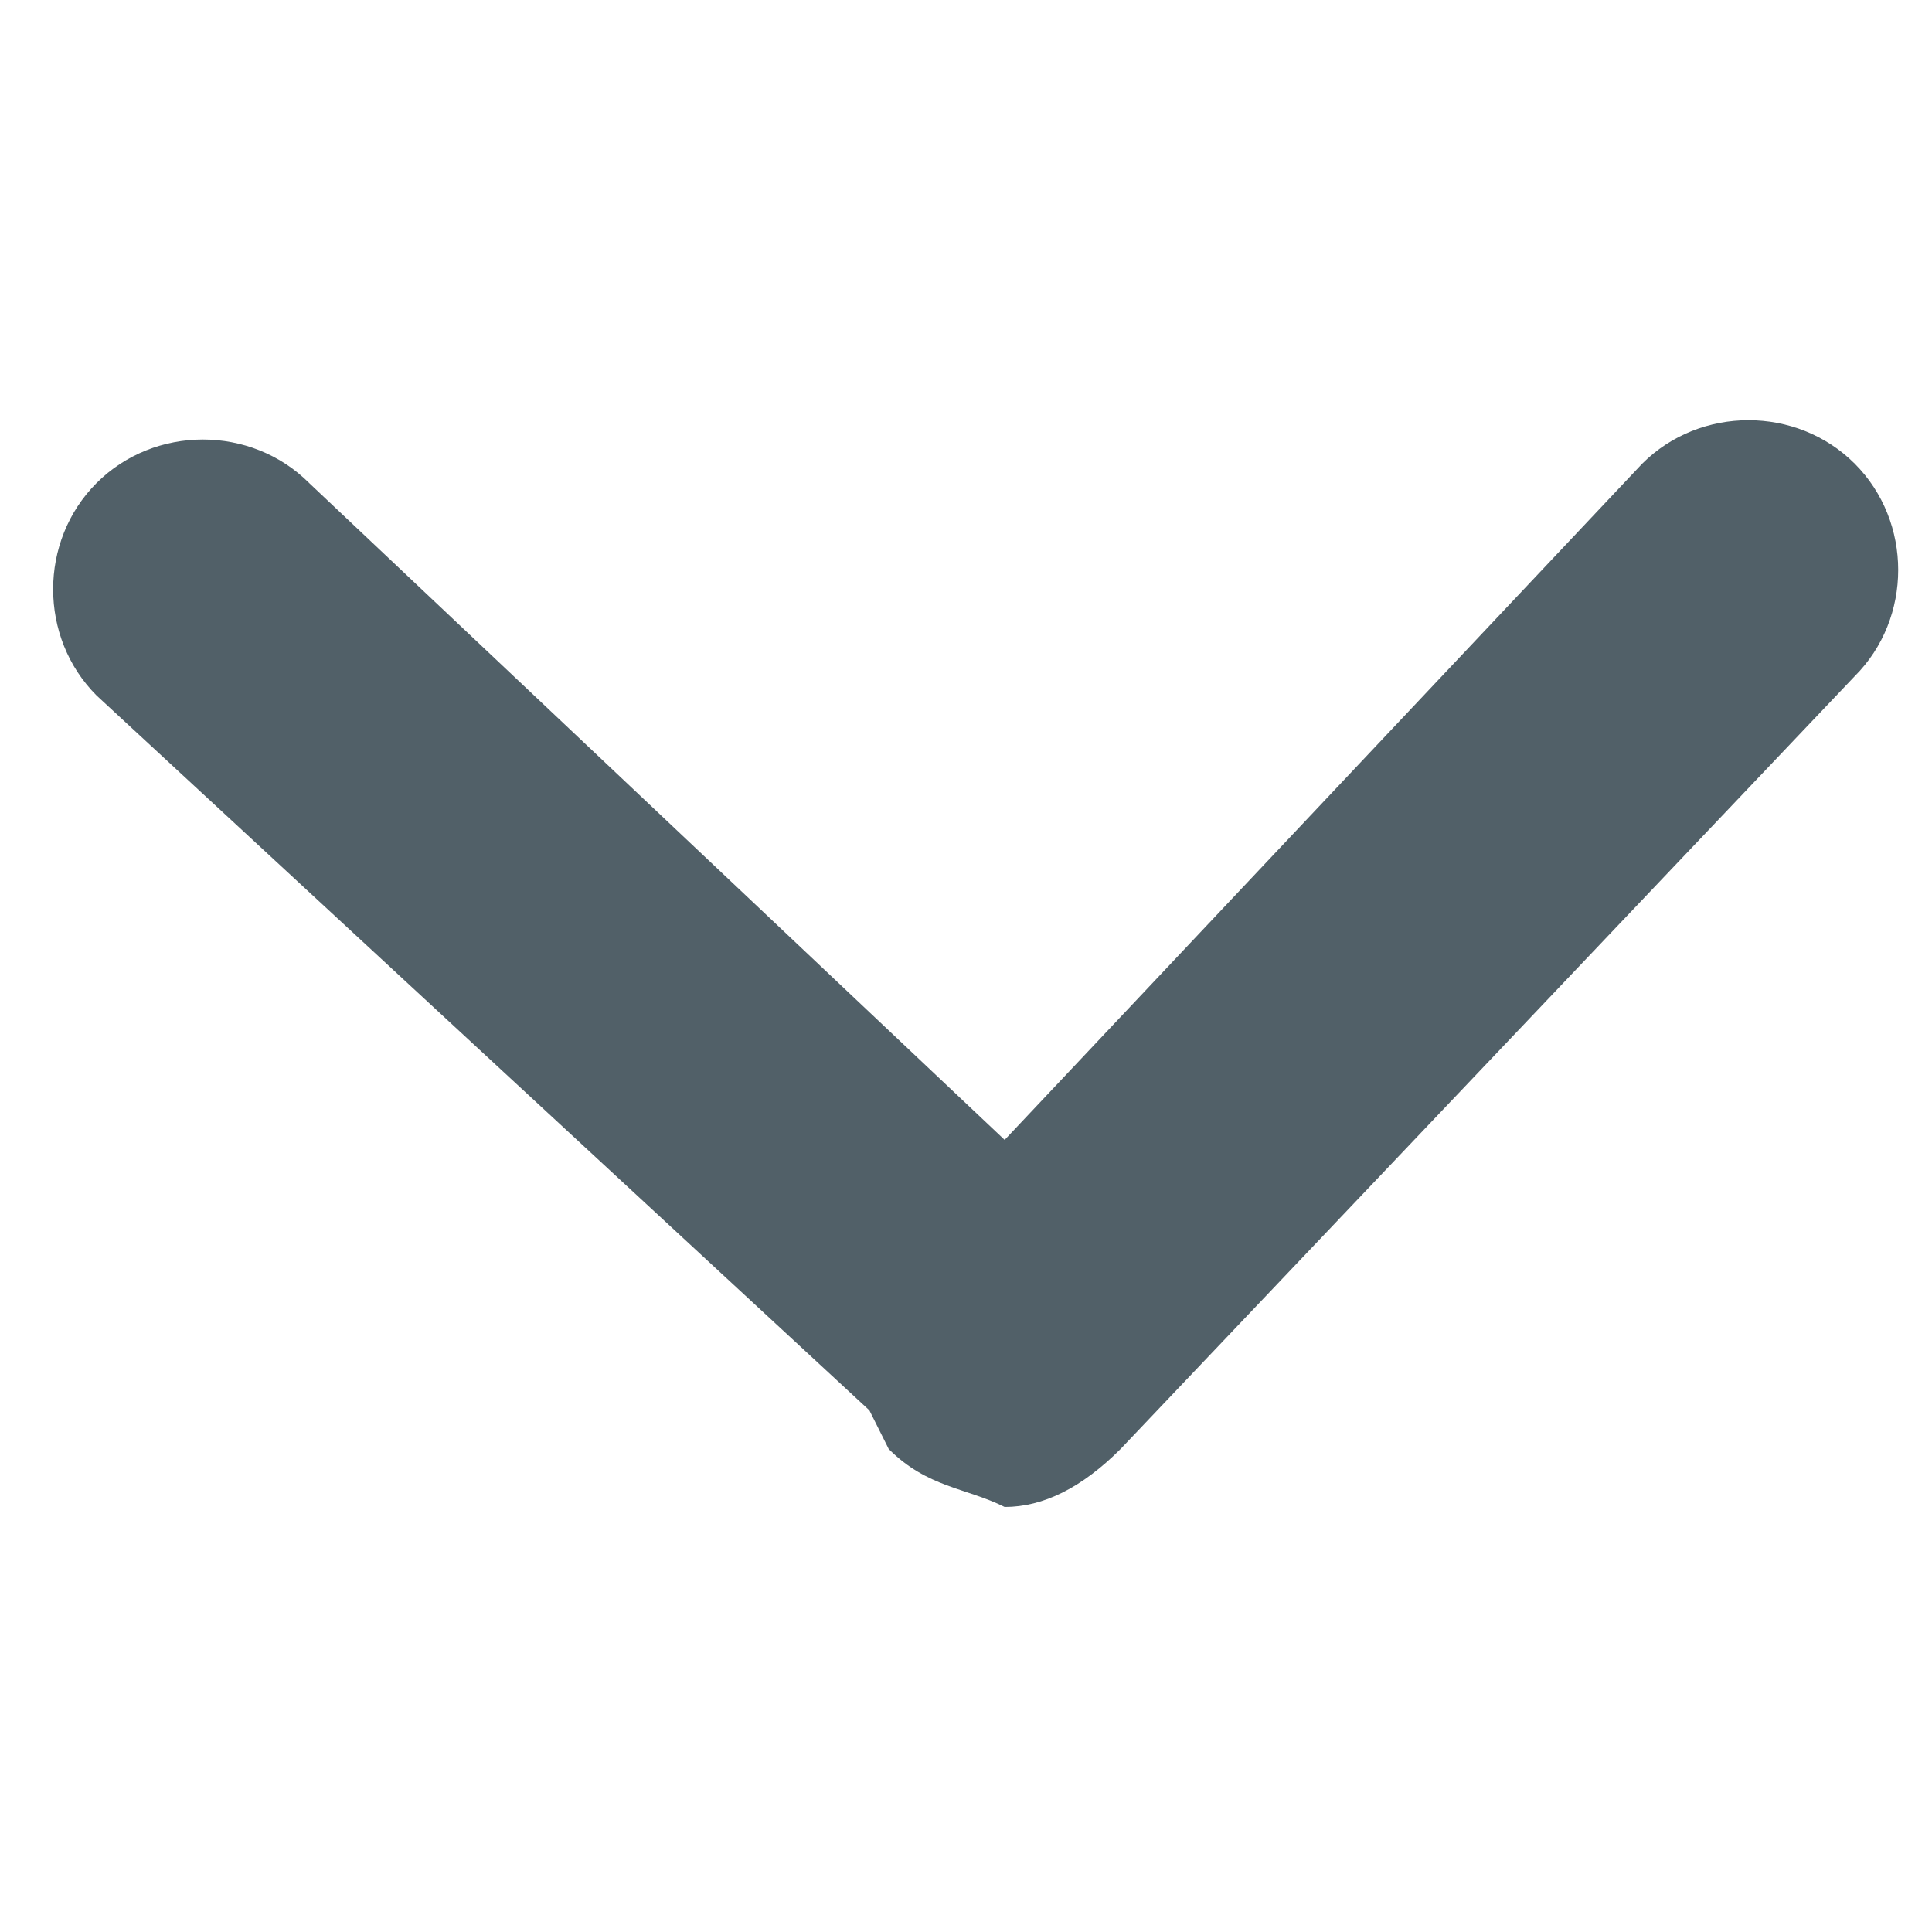 <!-- Generated by IcoMoon.io -->
<svg version="1.1" xmlns="http://www.w3.org/2000/svg" width="1024" height="1024" viewBox="0 0 1024 1024">
<title></title>
<g id="icomoon-ignore">
</g>
<path fill="#516068" d="M532.48 798.72c0 0 0 0 0 0-20.48-10.24-40.96-10.24-61.44-30.72l-10.24-20.48-409.6-378.88c-30.72-30.72-30.72-81.92 0-112.64s81.92-30.72 112.64 0l368.64 348.16 337.92-358.4c30.72-30.72 81.92-30.72 112.64 0s30.72 81.92 0 112.64l-389.12 409.6c-20.48 20.48-40.96 30.72-61.44 30.72z"></path>
</svg>
